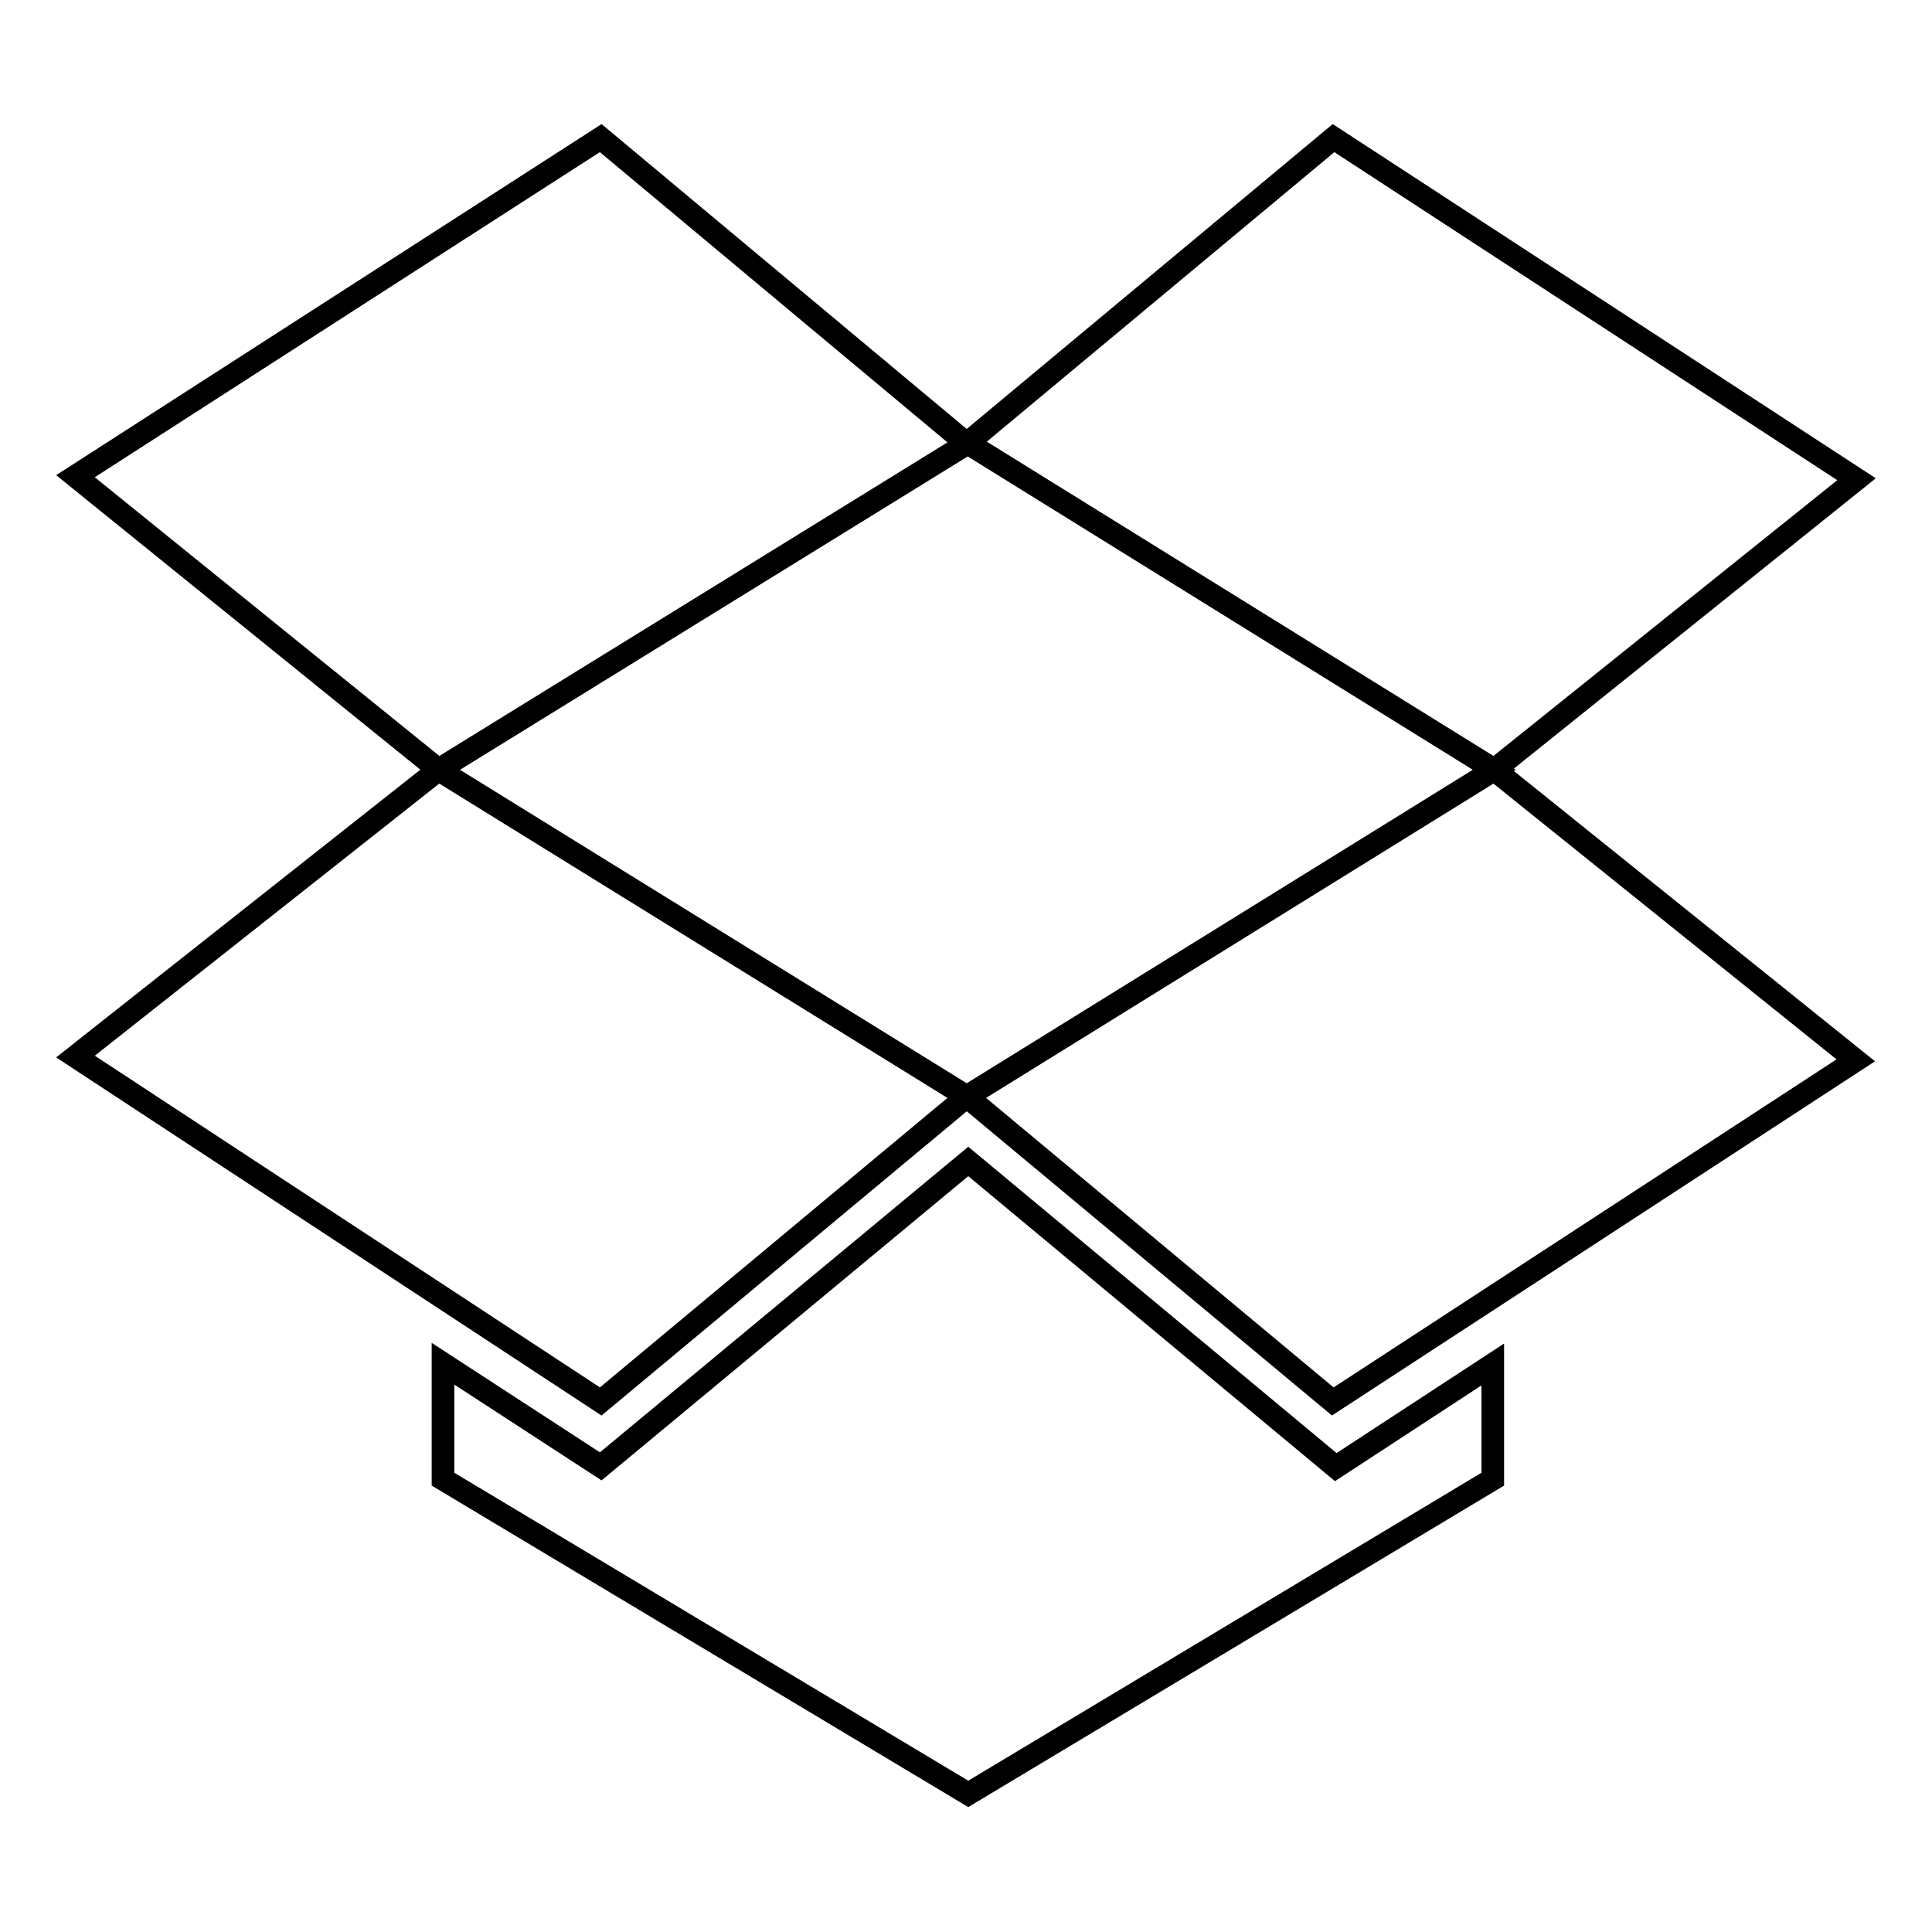 <?xml version="1.0" encoding="utf-8"?>
<!-- Svg Vector Icons : http://www.onlinewebfonts.com/icon -->
<!DOCTYPE svg PUBLIC "-//W3C//DTD SVG 1.1//EN" "http://www.w3.org/Graphics/SVG/1.1/DTD/svg11.dtd">
<svg version="1.1" xmlns="http://www.w3.org/2000/svg" xmlns:xlink="http://www.w3.org/1999/xlink" x="0px" y="0px" viewBox="0 0 256 256" enable-background="new 0 0 256 256" xml:space="preserve">
<g> <path stroke-width="3" fill-opacity="0" stroke="#000000"  d="M10,140l69.6,45.7l48.5-40.4l-70-43.3L10,140z M246,63.5l-69.3-45.2l-48.5,40.4L198,102l-69.9,43.3 l48.5,40.4l69.3-45.2L198,102L246,63.5z M128.3,153.9l-48.7,40.4l-20.9-13.6V196l69.6,41.7l69.5-41.7v-15.2l-20.8,13.6L128.3,153.9 z M79.6,18.3L10,63.1L58.1,102l70-43.2L79.6,18.3z"/></g>
</svg>